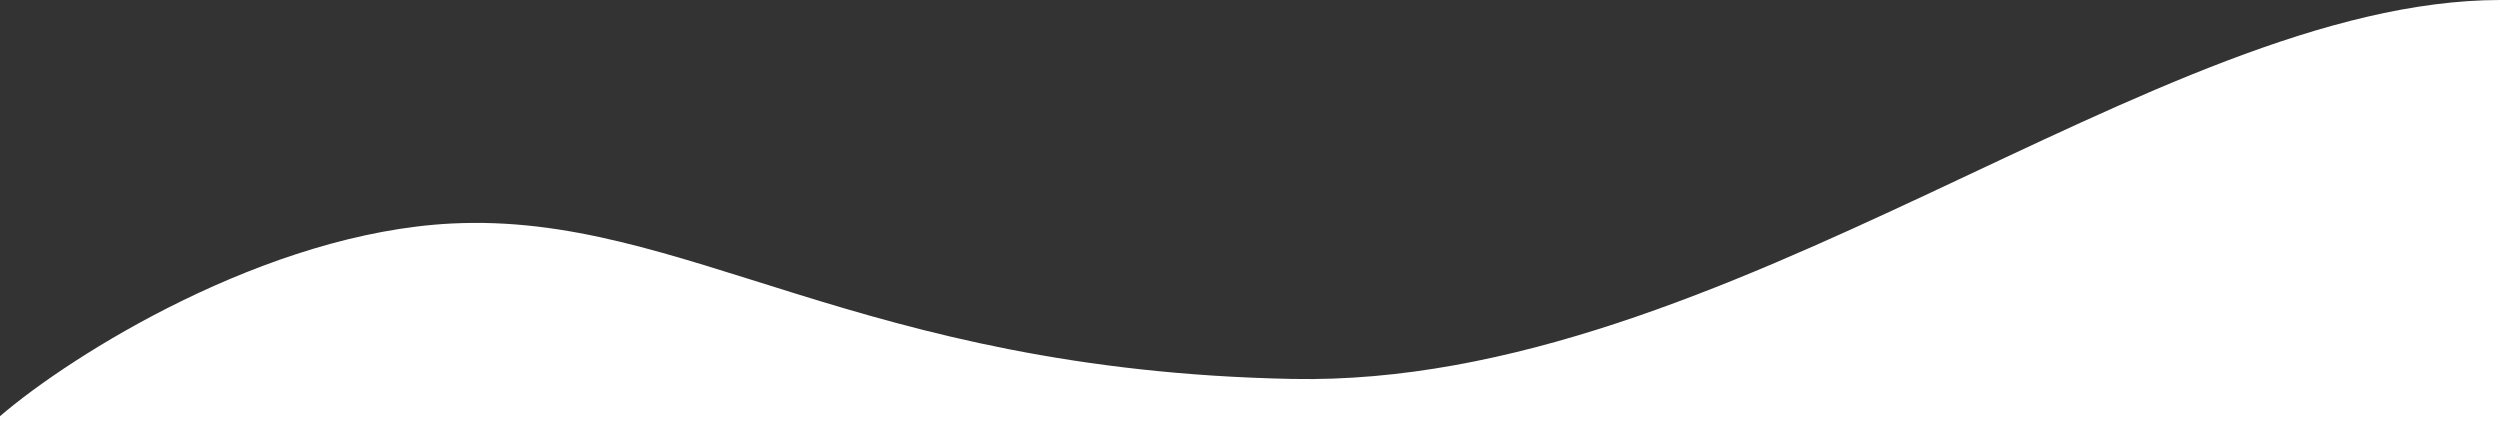 <svg xmlns="http://www.w3.org/2000/svg" width="1745" height="308" viewBox="0 0 1745 308" fill="none"><rect x="0" y="0" width="1745" height="308" fill="#333333" stroke="none"/><path d="M1745 307.998H0V290.498C49.833 247.665 185.9 162.398 315.5 155.998C477.5 147.998 598 258.498 902 264.498C1205.79 270.494 1504.52 0.374 1745 0V307.998Z" fill="white"></path></svg>